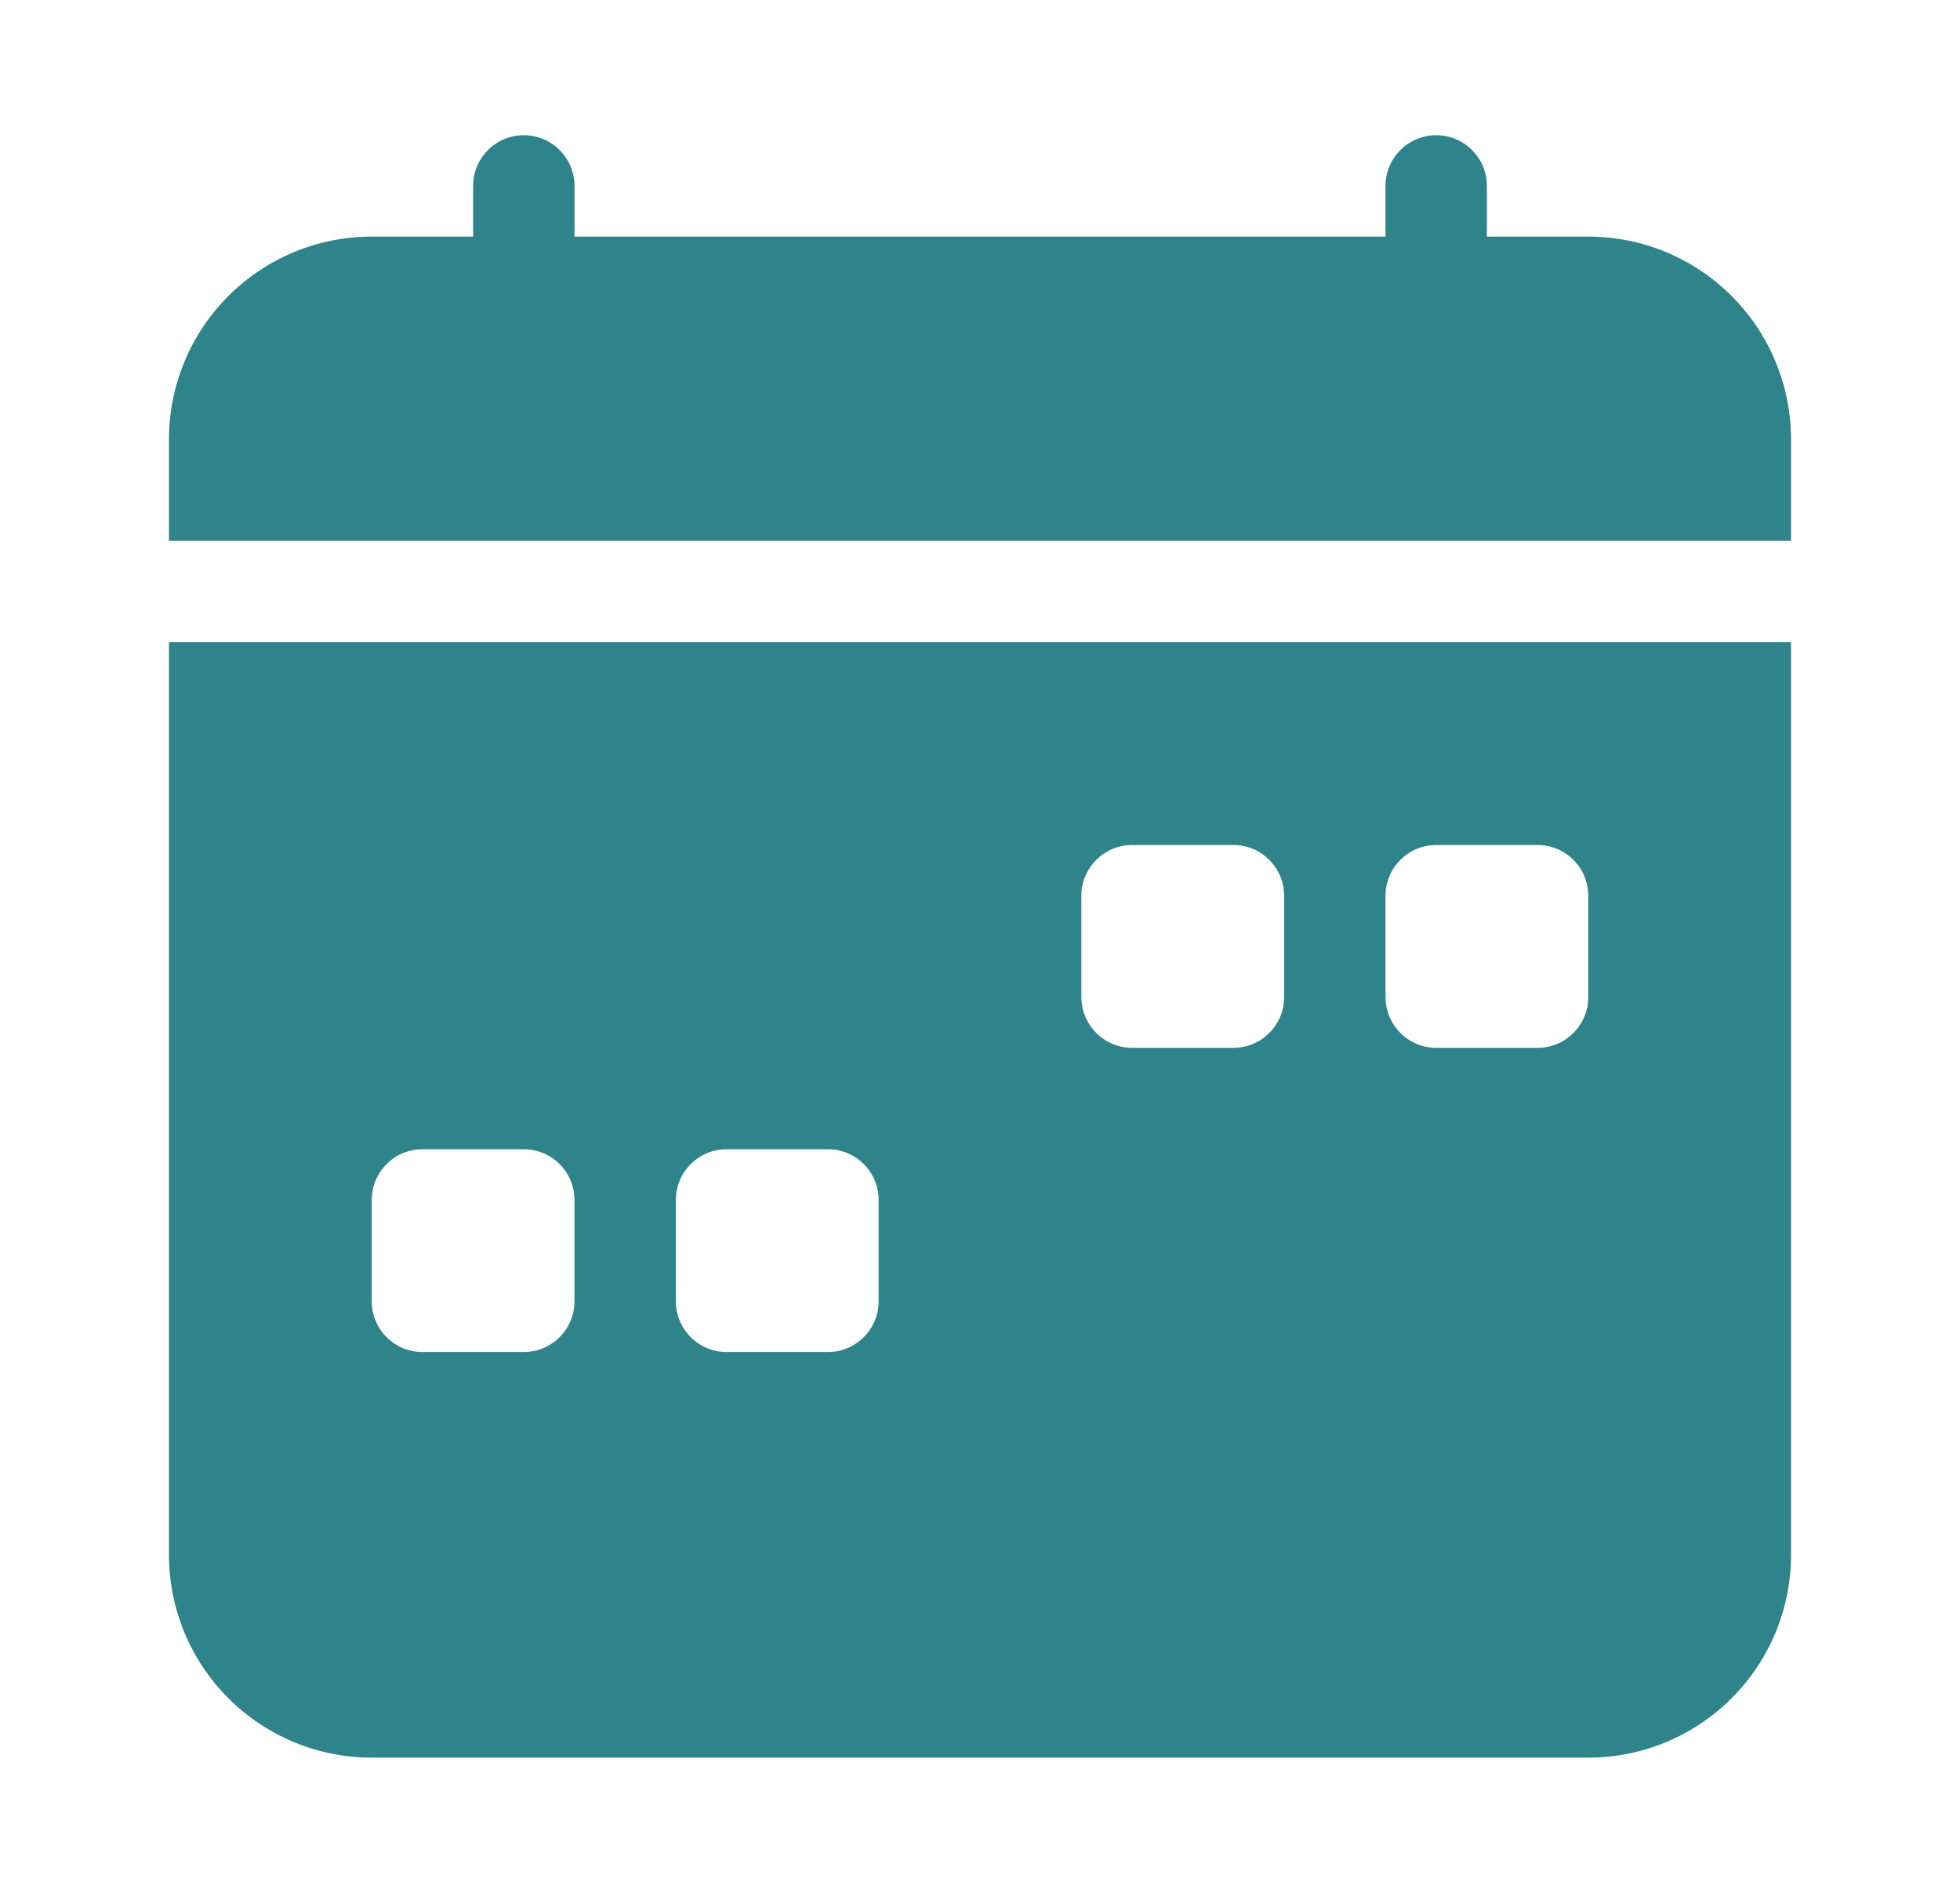 <svg width="29" height="28" viewBox="0 0 29 28" fill="none" xmlns="http://www.w3.org/2000/svg">
<g clip-path="url(#clip0_4201_1492)">
<path d="M8.5 2.75C8.5 2.551 8.421 2.36 8.28 2.22C8.14 2.079 7.949 2 7.75 2C7.551 2 7.36 2.079 7.22 2.22C7.079 2.36 7 2.551 7 2.75V3.5H5.5C4.704 3.5 3.941 3.816 3.379 4.379C2.816 4.941 2.5 5.704 2.5 6.5L2.5 8H26.5V6.5C26.5 5.704 26.184 4.941 25.621 4.379C25.059 3.816 24.296 3.5 23.5 3.5H22V2.75C22 2.551 21.921 2.36 21.78 2.22C21.64 2.079 21.449 2 21.25 2C21.051 2 20.86 2.079 20.72 2.22C20.579 2.36 20.5 2.551 20.5 2.75V3.5H8.5V2.75ZM26.5 23V9.5H2.5V23C2.5 23.796 2.816 24.559 3.379 25.121C3.941 25.684 4.704 26 5.5 26H23.5C24.296 26 25.059 25.684 25.621 25.121C26.184 24.559 26.5 23.796 26.5 23ZM16.75 12.5H18.25C18.449 12.5 18.64 12.579 18.78 12.72C18.921 12.86 19 13.051 19 13.25V14.75C19 14.949 18.921 15.14 18.78 15.28C18.64 15.421 18.449 15.5 18.25 15.5H16.75C16.551 15.5 16.36 15.421 16.22 15.28C16.079 15.14 16 14.949 16 14.75V13.25C16 13.051 16.079 12.86 16.22 12.72C16.36 12.579 16.551 12.5 16.75 12.5ZM21.25 12.5H22.75C22.949 12.5 23.14 12.579 23.28 12.72C23.421 12.86 23.5 13.051 23.5 13.25V14.75C23.5 14.949 23.421 15.14 23.28 15.28C23.14 15.421 22.949 15.5 22.75 15.5H21.25C21.051 15.5 20.86 15.421 20.72 15.28C20.579 15.14 20.5 14.949 20.5 14.75V13.25C20.5 13.051 20.579 12.86 20.72 12.72C20.86 12.579 21.051 12.5 21.25 12.5ZM5.5 17.75C5.5 17.551 5.579 17.36 5.72 17.22C5.86 17.079 6.051 17 6.25 17H7.75C7.949 17 8.14 17.079 8.28 17.22C8.421 17.36 8.5 17.551 8.5 17.75V19.25C8.5 19.449 8.421 19.64 8.28 19.78C8.14 19.921 7.949 20 7.75 20H6.25C6.051 20 5.86 19.921 5.72 19.78C5.579 19.64 5.5 19.449 5.5 19.25V17.75ZM10.75 17H12.25C12.449 17 12.64 17.079 12.78 17.22C12.921 17.36 13 17.551 13 17.75V19.25C13 19.449 12.921 19.64 12.78 19.78C12.64 19.921 12.449 20 12.25 20H10.75C10.551 20 10.36 19.921 10.22 19.78C10.079 19.64 10 19.449 10 19.25V17.75C10 17.551 10.079 17.36 10.22 17.22C10.36 17.079 10.551 17 10.75 17Z" fill="#2E848A"/>
</g>
<defs>
<clipPath id="clip0_4201_1492">
<rect width="24" height="24" fill="white" transform="translate(2.5 2)"/>
</clipPath>
</defs>
</svg>
